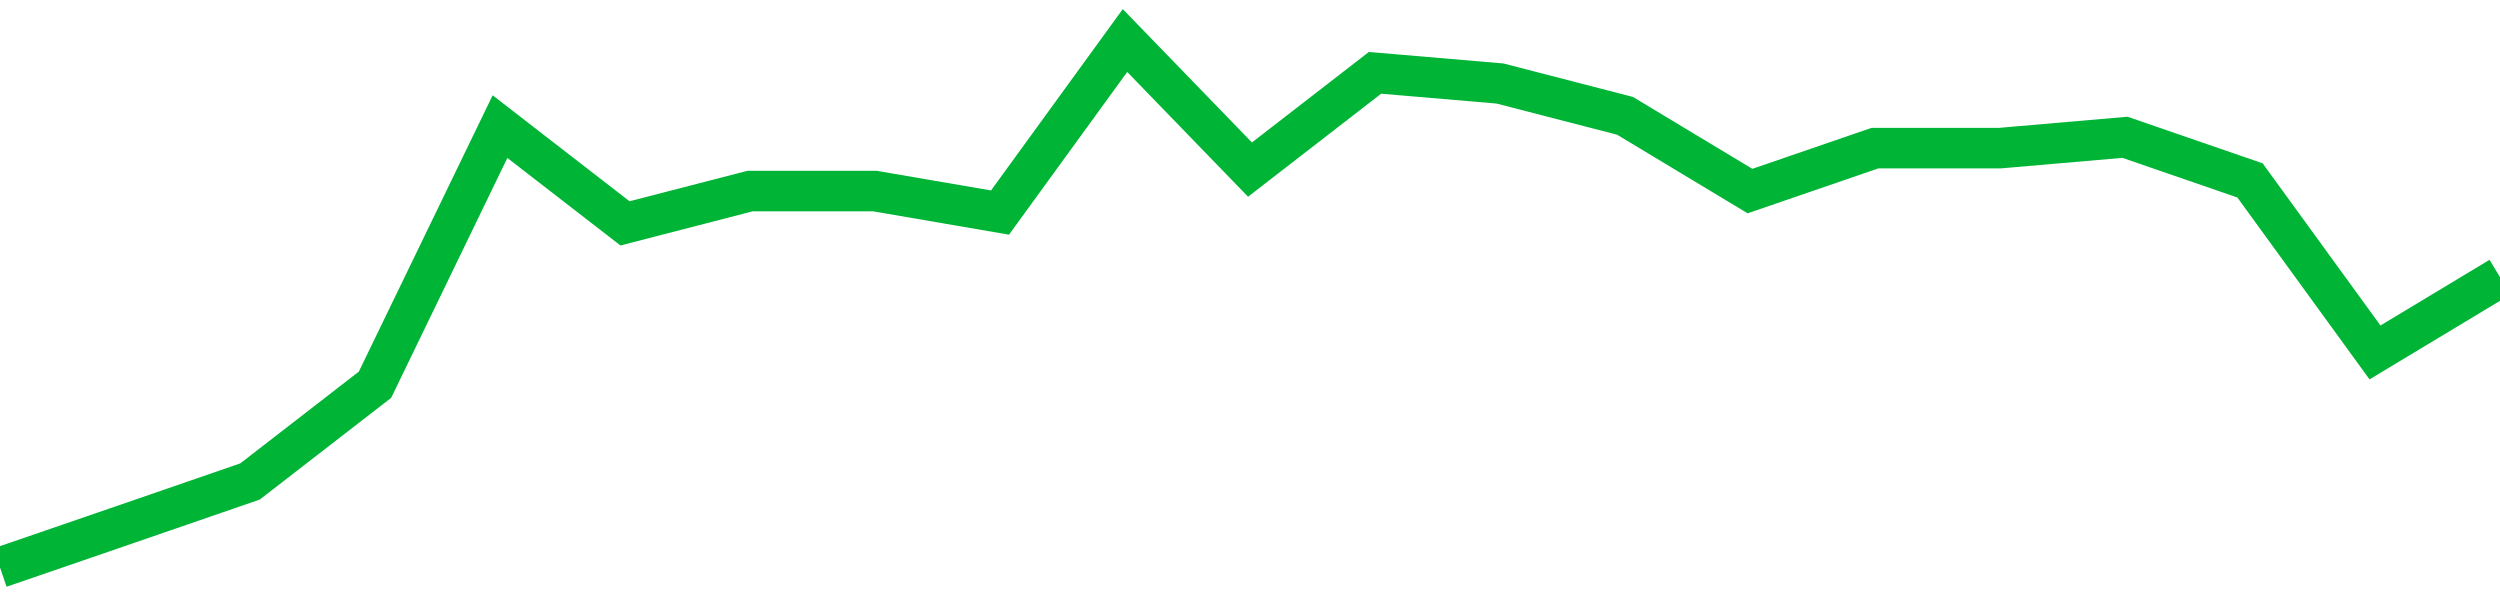 <!-- Generated with https://github.com/jxxe/sparkline/ --><svg viewBox="0 0 185 45" class="sparkline" xmlns="http://www.w3.org/2000/svg"><path class="sparkline--fill" d="M 0 42 L 0 42 L 9.25 38.82 L 18.5 35.63 L 27.75 28.47 L 37 9.37 L 46.25 16.53 L 55.5 14.14 L 64.75 14.14 L 74 15.73 L 83.25 3 L 92.5 12.55 L 101.75 5.39 L 111 6.18 L 120.25 8.57 L 129.5 14.14 L 138.75 10.96 L 148 10.96 L 157.25 10.16 L 166.5 13.35 L 175.75 26.08 L 185 20.51 V 45 L 0 45 Z" stroke="none" fill="none" ></path><path class="sparkline--line" d="M 0 42 L 0 42 L 9.25 38.82 L 18.5 35.63 L 27.75 28.47 L 37 9.37 L 46.25 16.53 L 55.5 14.14 L 64.75 14.14 L 74 15.73 L 83.25 3 L 92.5 12.55 L 101.75 5.39 L 111 6.18 L 120.25 8.57 L 129.5 14.14 L 138.75 10.96 L 148 10.96 L 157.25 10.16 L 166.5 13.35 L 175.75 26.08 L 185 20.51" fill="none" stroke-width="3" stroke="#00B436" ></path></svg>